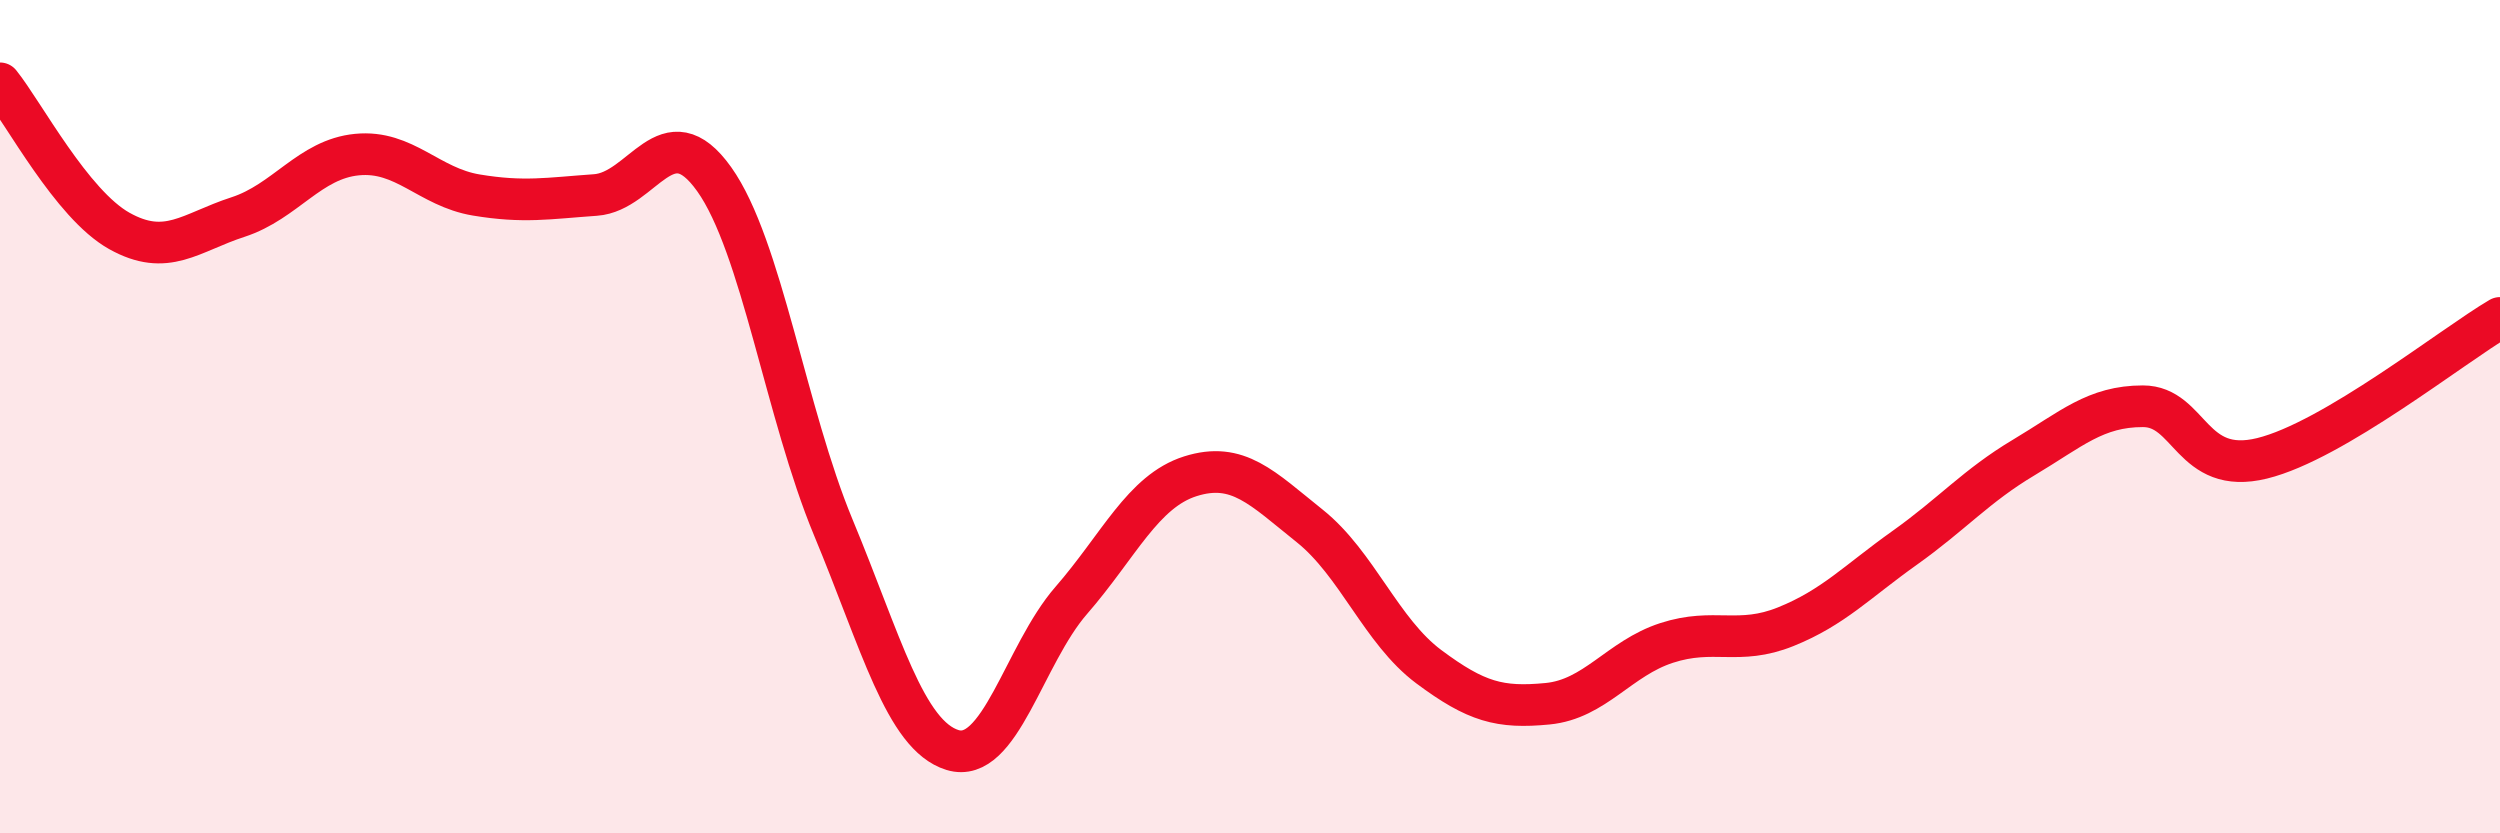 
    <svg width="60" height="20" viewBox="0 0 60 20" xmlns="http://www.w3.org/2000/svg">
      <path
        d="M 0,2 C 0.57,2.71 1.72,4.9 2.86,5.54 C 4,6.18 4.57,5.58 5.71,5.21 C 6.85,4.84 7.43,3.82 8.57,3.71 C 9.71,3.6 10.29,4.49 11.43,4.68 C 12.57,4.87 13.15,4.76 14.29,4.68 C 15.43,4.6 16,2.7 17.14,4.3 C 18.28,5.9 18.86,9.92 20,12.66 C 21.14,15.4 21.72,17.65 22.86,18 C 24,18.35 24.57,15.72 25.71,14.41 C 26.85,13.1 27.43,11.79 28.57,11.43 C 29.71,11.07 30.29,11.71 31.43,12.62 C 32.57,13.53 33.15,15.15 34.29,16 C 35.43,16.85 36,17 37.14,16.89 C 38.28,16.78 38.86,15.8 40,15.43 C 41.14,15.06 41.72,15.5 42.86,15.04 C 44,14.58 44.57,13.96 45.71,13.15 C 46.85,12.34 47.43,11.66 48.57,10.98 C 49.71,10.3 50.29,9.75 51.43,9.75 C 52.57,9.75 52.58,11.42 54.29,11 C 56,10.58 58.86,8.3 60,7.63L60 20L0 20Z"
        fill="#EB0A25"
        opacity="0.1"
        stroke-linecap="round"
        stroke-linejoin="round"
      />
      <path
        d="M 0,2 C 0.57,2.71 1.72,4.9 2.86,5.54 C 4,6.18 4.57,5.58 5.71,5.21 C 6.85,4.84 7.43,3.82 8.57,3.71 C 9.71,3.6 10.29,4.49 11.43,4.68 C 12.57,4.87 13.15,4.76 14.29,4.68 C 15.43,4.6 16,2.7 17.14,4.3 C 18.28,5.9 18.86,9.92 20,12.66 C 21.14,15.4 21.72,17.65 22.86,18 C 24,18.35 24.57,15.72 25.71,14.41 C 26.85,13.1 27.43,11.79 28.57,11.43 C 29.71,11.07 30.29,11.71 31.43,12.62 C 32.57,13.53 33.15,15.15 34.29,16 C 35.43,16.85 36,17 37.14,16.89 C 38.28,16.78 38.86,15.8 40,15.43 C 41.14,15.06 41.72,15.5 42.86,15.04 C 44,14.58 44.57,13.96 45.71,13.15 C 46.85,12.34 47.43,11.66 48.57,10.98 C 49.71,10.3 50.29,9.75 51.43,9.75 C 52.57,9.75 52.58,11.42 54.29,11 C 56,10.58 58.86,8.3 60,7.63"
        stroke="#EB0A25"
        stroke-width="1"
        fill="none"
        stroke-linecap="round"
        stroke-linejoin="round"
      />
    </svg>
  